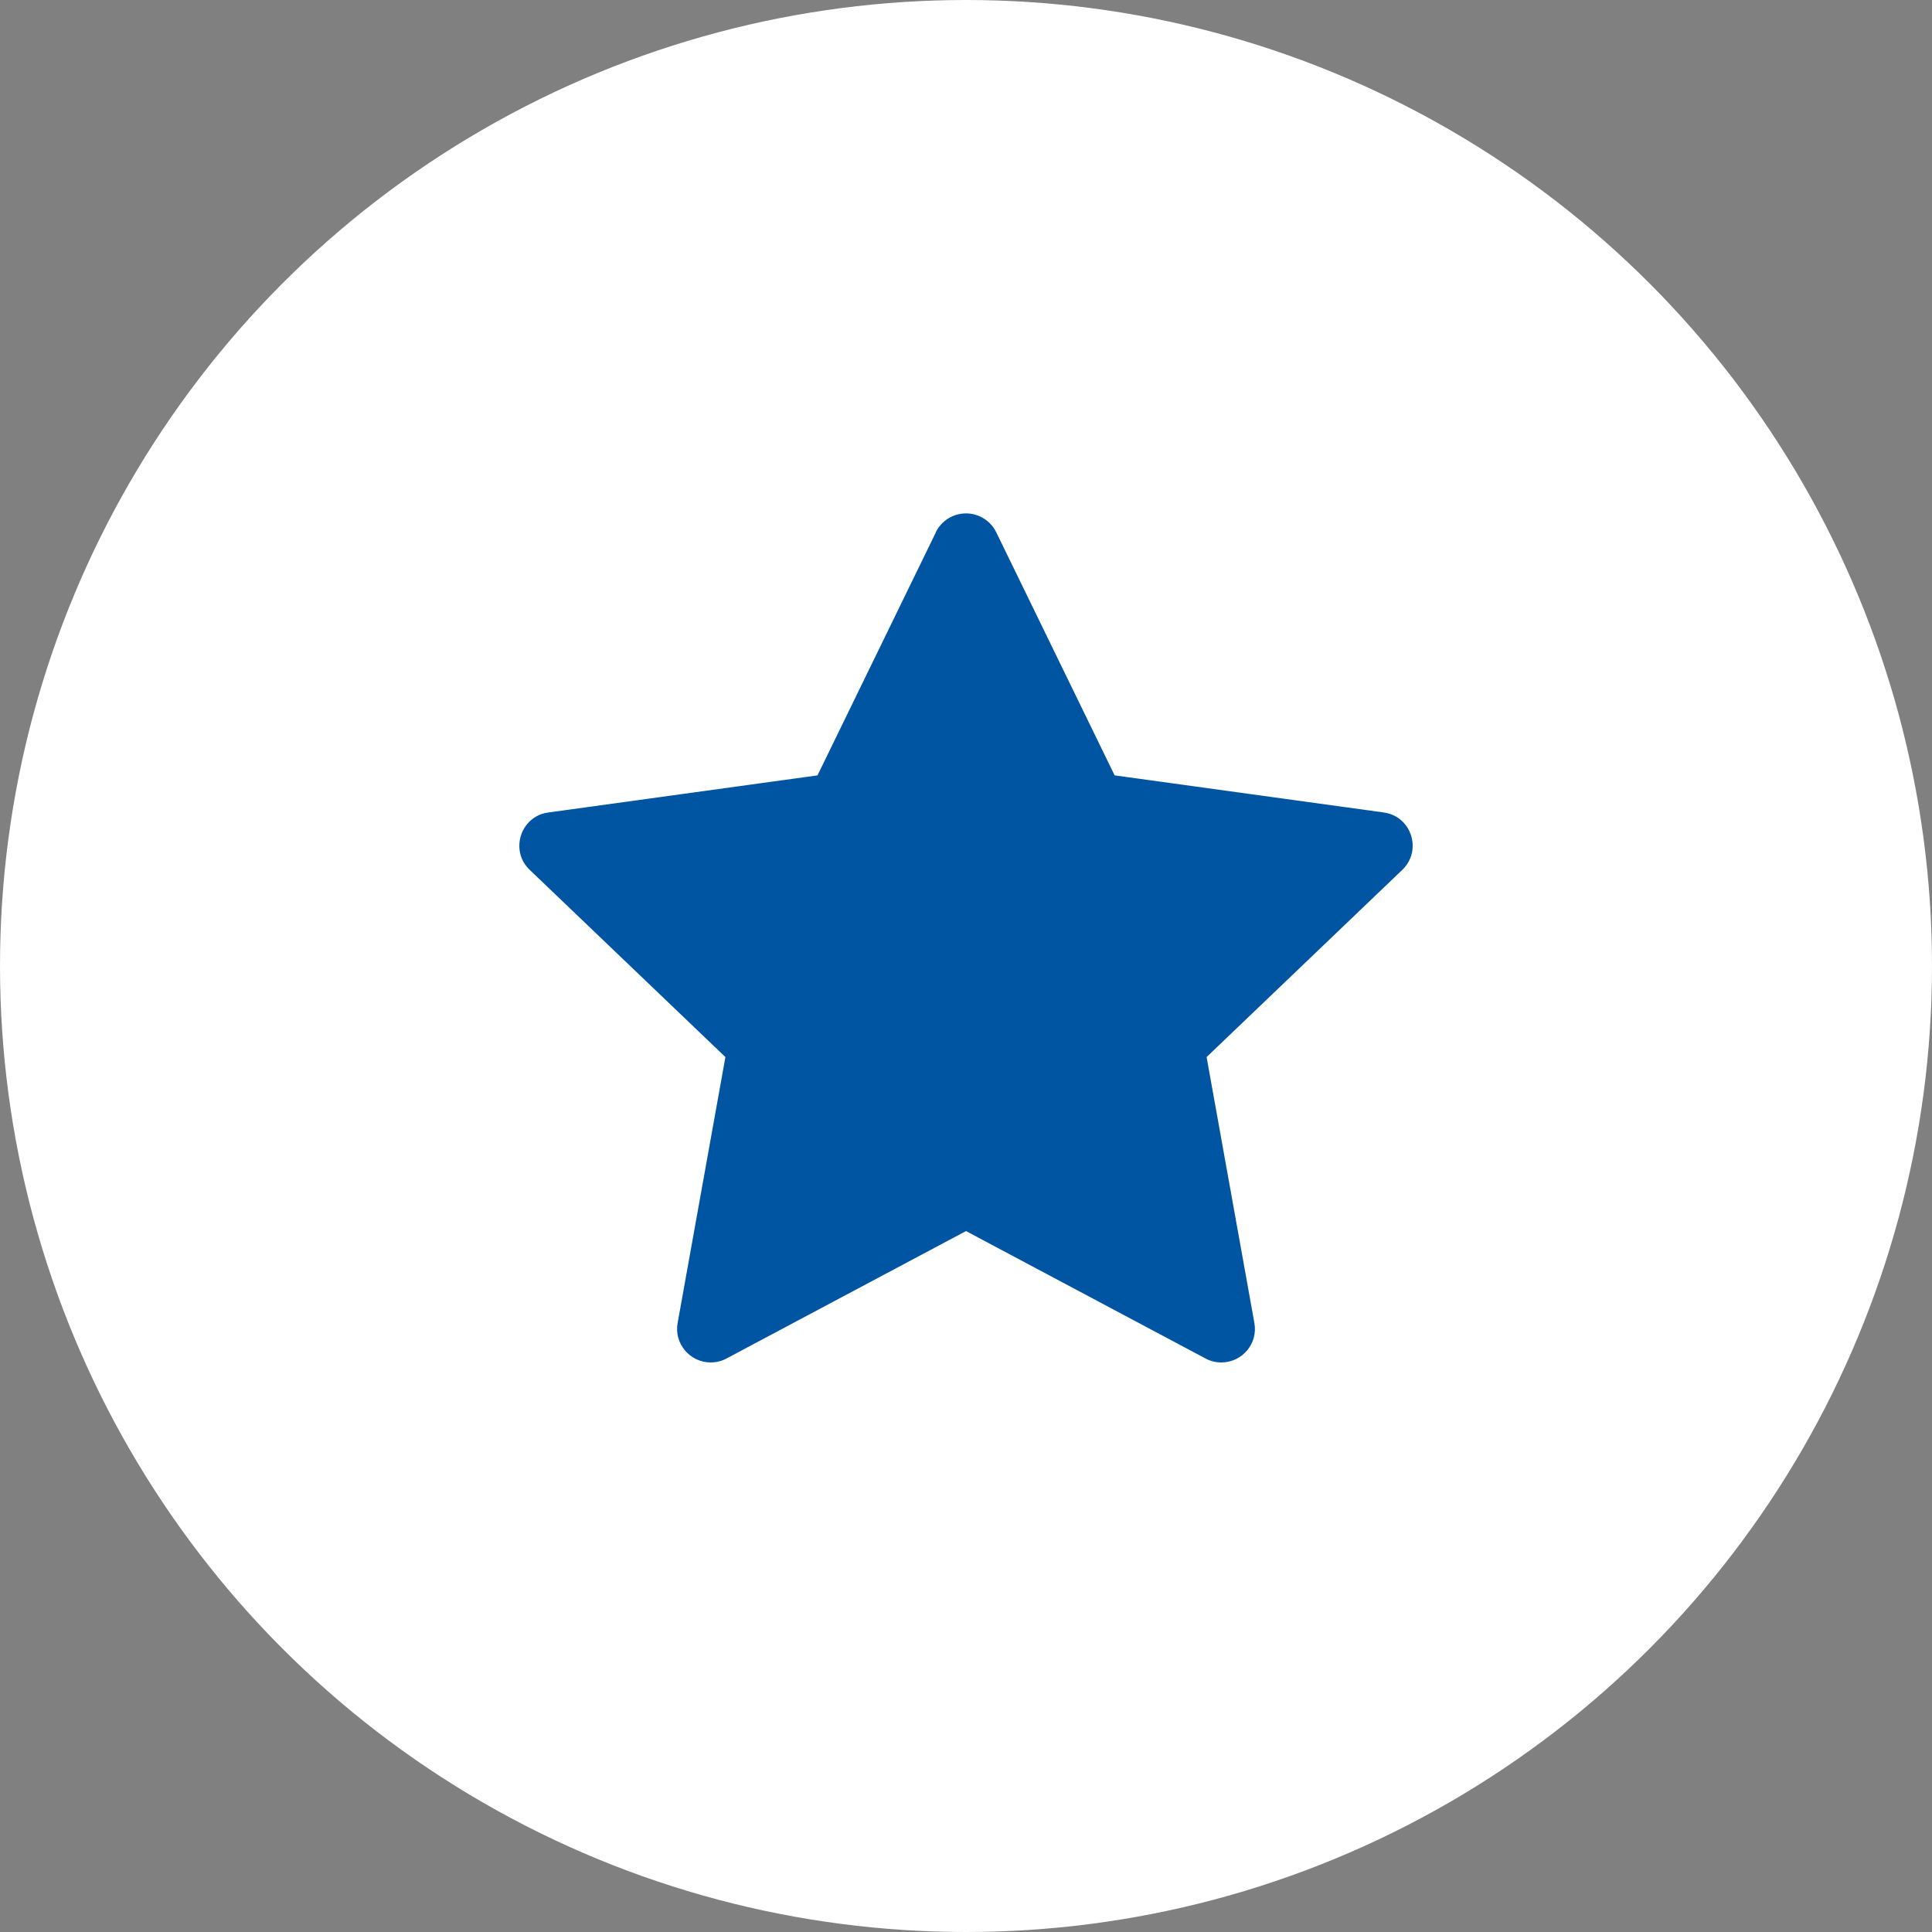 <?xml version="1.0" encoding="UTF-8"?>
<svg id="_レイヤー_2" data-name="レイヤー 2" xmlns="http://www.w3.org/2000/svg" viewBox="0 0 150 150">
  <rect x="0" y="0" width="150" height="150" fill="#808080" stroke="none"/>
  <defs>
    <style>
      .cls-1 {
        fill: #fff;
      }

      .cls-2 {
        fill: #0055a2;
      }
    </style>
  </defs>
  <g id="_レイヤー_1-2" data-name="レイヤー 1">
    <g>
      <circle class="cls-1" cx="75" cy="75" r="75"/>
      <path class="cls-2" d="M72.65,41.33c.44-.9,1.35-1.47,2.35-1.47s1.91.57,2.35,1.47c3.38,6.93,9.19,18.87,9.19,18.87,0,0,13.22,1.82,20.89,2.88,1.4.19,2.25,1.37,2.25,2.59,0,.66-.25,1.33-.8,1.86-5.58,5.34-15.2,14.54-15.2,14.54,0,0,2.35,13.07,3.71,20.65.29,1.6-.95,3.06-2.57,3.06-.42,0-.85-.1-1.23-.31-6.83-3.64-18.59-9.89-18.59-9.89,0,0-11.76,6.25-18.59,9.89-.39.21-.81.31-1.23.31-1.61,0-2.86-1.46-2.57-3.06,1.36-7.58,3.71-20.65,3.71-20.65,0,0-9.62-9.2-15.2-14.54-.56-.53-.8-1.2-.8-1.86,0-1.22.86-2.41,2.26-2.59,7.67-1.06,20.89-2.88,20.89-2.88,0,0,5.82-11.94,9.19-18.87Z"/>
    </g>
  </g>
</svg>
